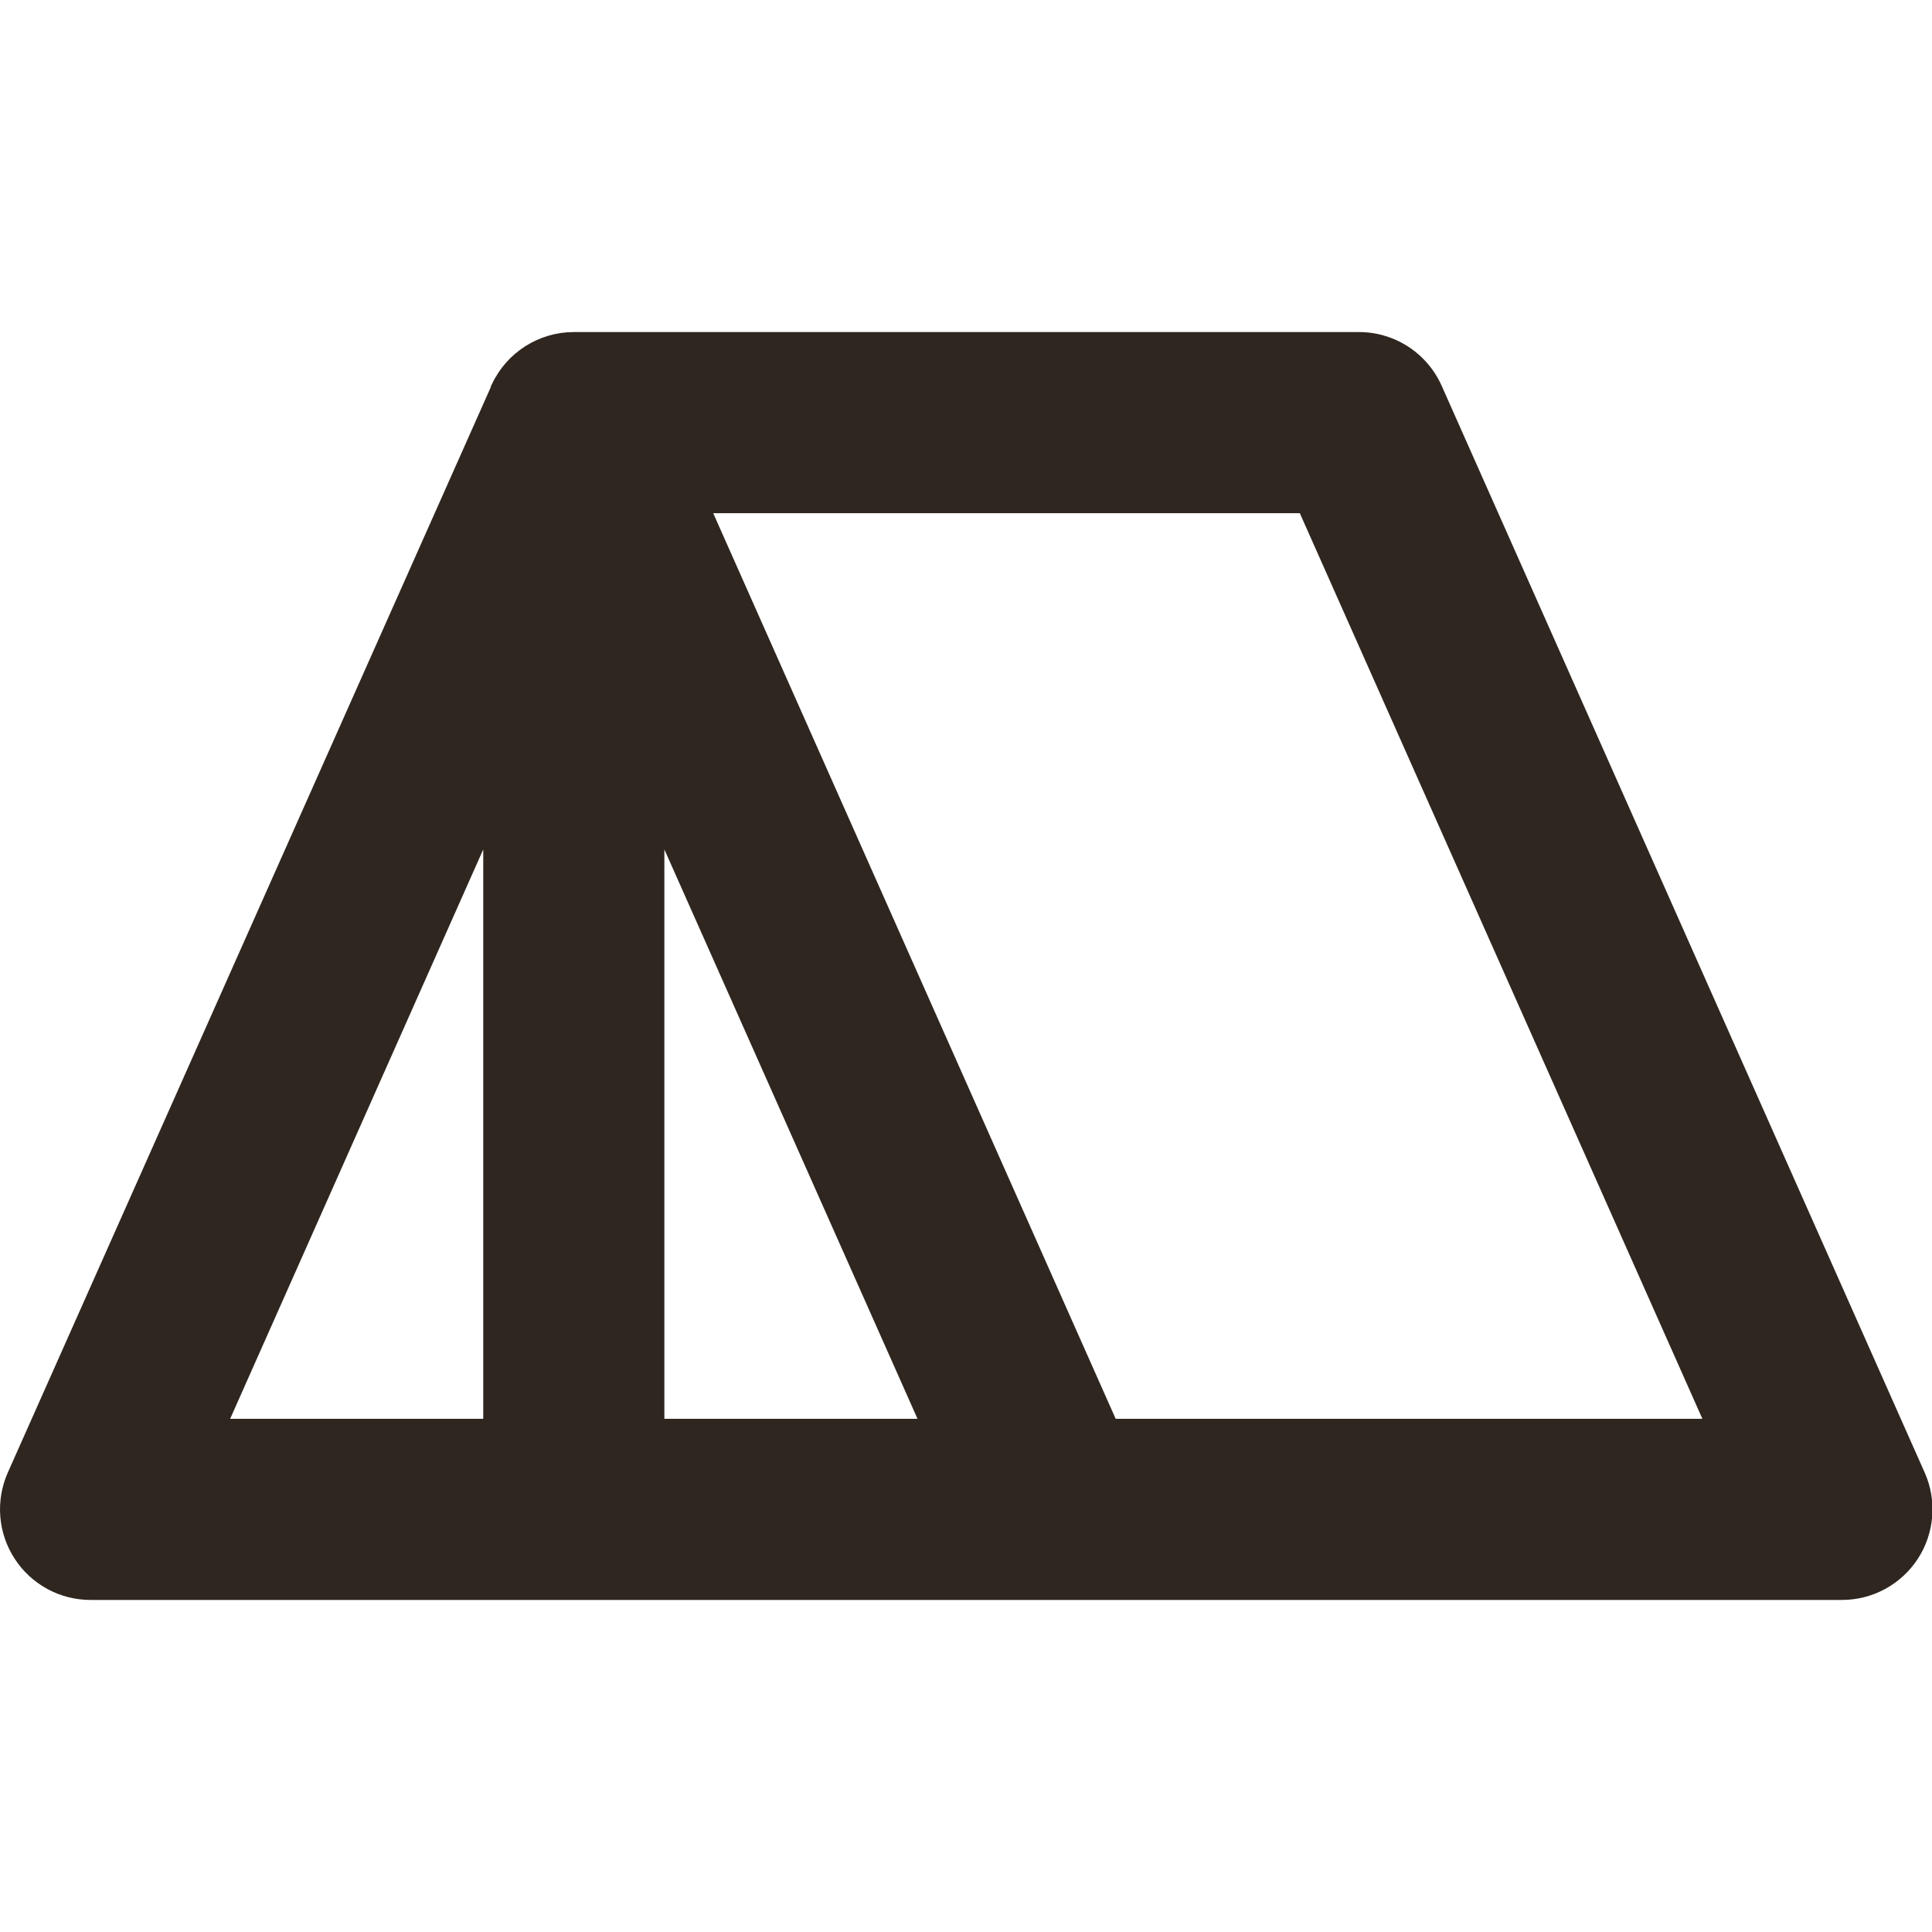 <svg width="32" height="32" viewBox="0 0 32 32" fill="none" xmlns="http://www.w3.org/2000/svg">
<path d="M31.879 24.391L23.879 6.391C23.761 6.125 23.568 5.9 23.324 5.741C23.08 5.583 22.795 5.499 22.504 5.5H9.504C9.219 5.5 8.941 5.582 8.701 5.734C8.461 5.887 8.269 6.105 8.148 6.362C8.142 6.372 8.137 6.381 8.133 6.391L8.129 6.412L0.129 24.391C0.028 24.62 -0.015 24.87 0.005 25.12C0.025 25.369 0.107 25.61 0.244 25.819C0.38 26.029 0.567 26.201 0.787 26.32C1.007 26.439 1.254 26.501 1.504 26.5H30.504C30.754 26.501 31.001 26.439 31.221 26.32C31.441 26.201 31.628 26.029 31.765 25.819C31.901 25.61 31.983 25.369 32.003 25.12C32.023 24.87 31.981 24.62 31.879 24.391ZM8.004 14.069V23.5H3.812L8.004 14.069ZM11.004 23.5V14.069L15.197 23.5H11.004ZM18.479 23.5L11.813 8.5H21.529L28.197 23.5H18.479Z" fill="#2E261F"/>
</svg>
